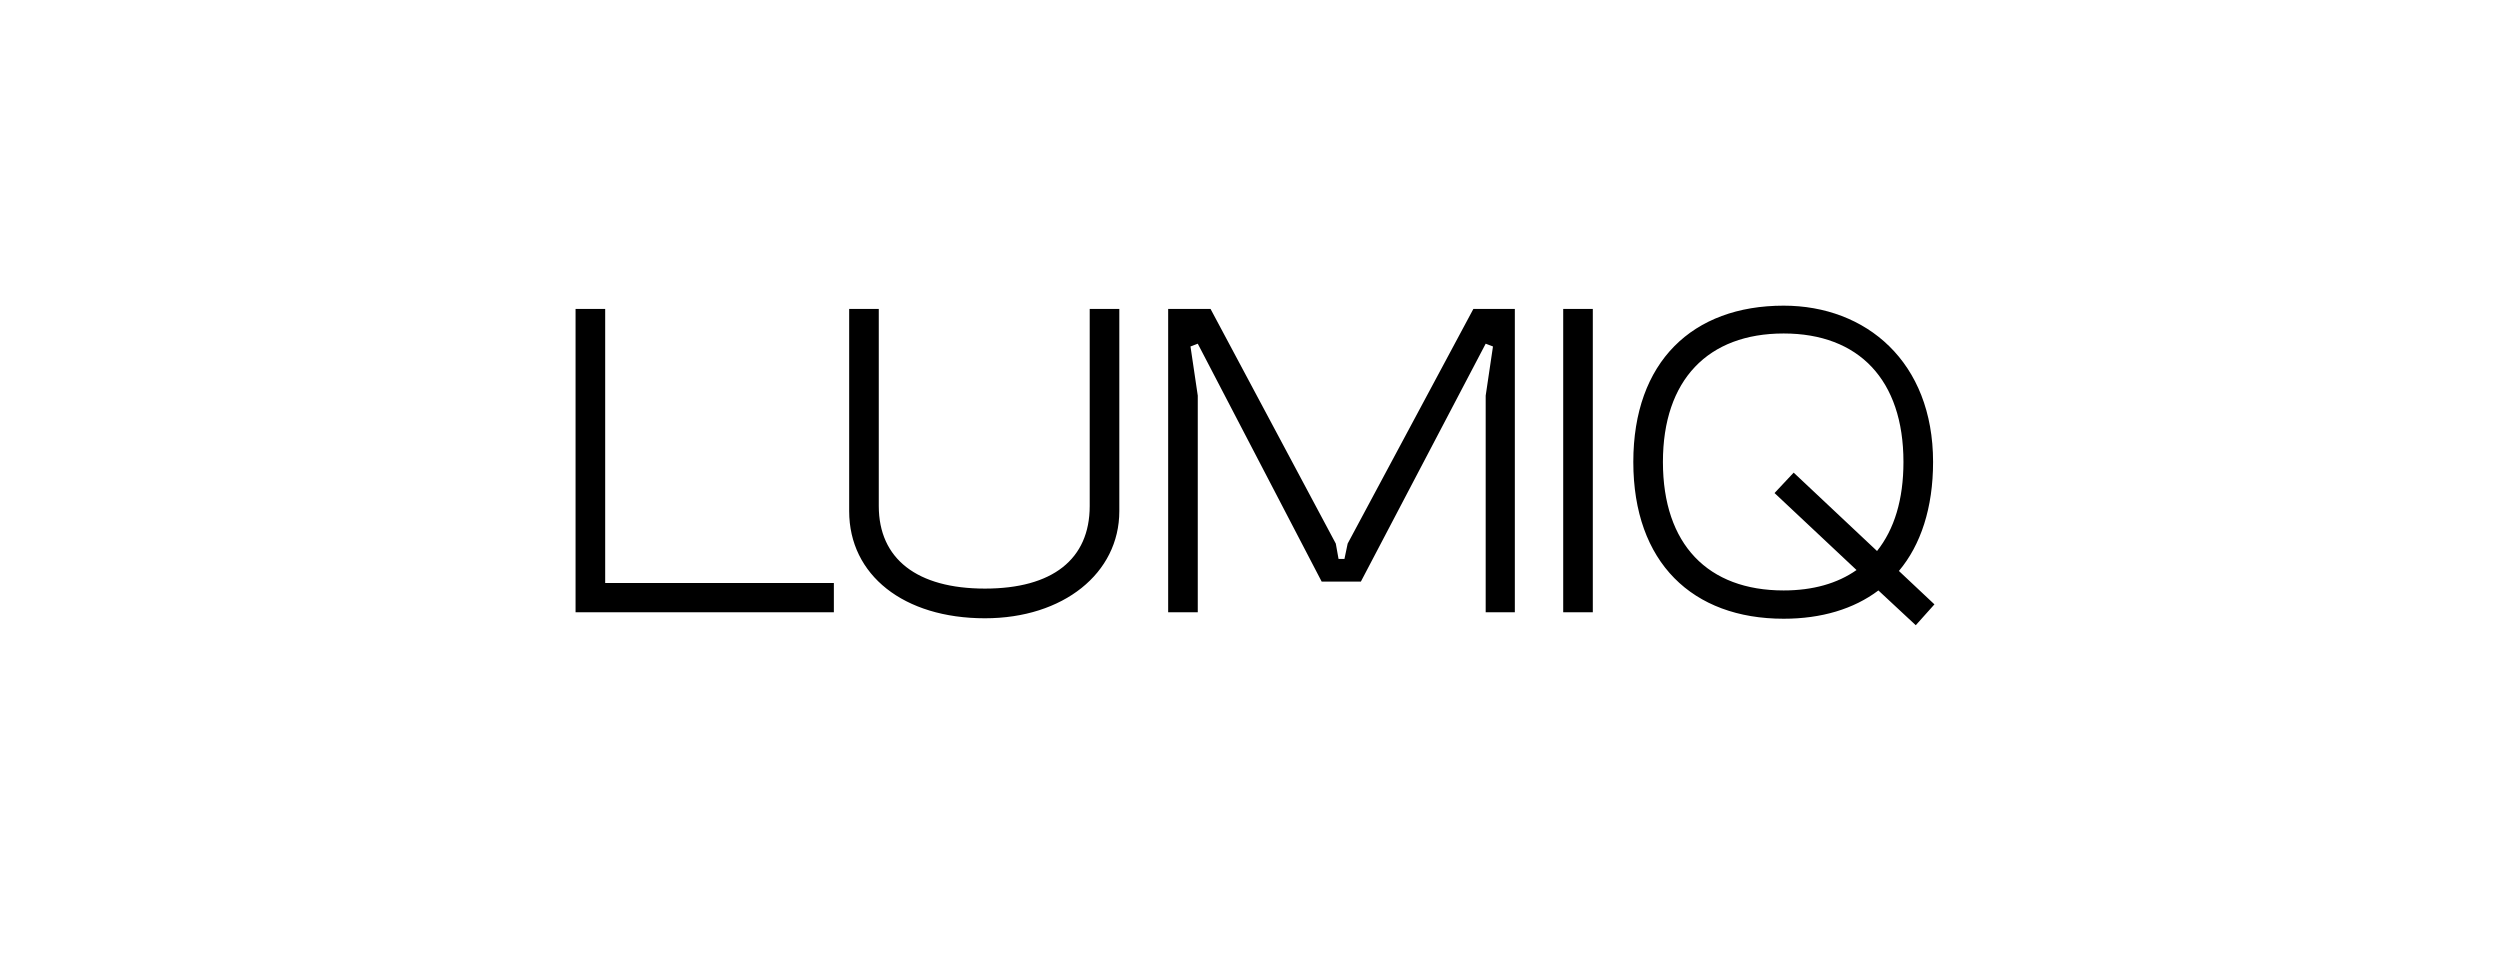 <svg width="231" height="90" viewBox="0 0 231 90" fill="none" xmlns="http://www.w3.org/2000/svg">
<g clip-path="url(#clip0_3_124)">
<path d="M53.182 28.543H55.919V53.871H77.049V56.571H53.182V28.543ZM81.199 28.543V46.757C81.199 51.643 84.735 54.386 91.007 54.386C97.237 54.386 100.689 51.686 100.689 46.757V28.543H103.425V47.229C103.425 52.971 98.247 57.129 91.007 57.129C83.514 57.129 78.463 53.143 78.463 47.229V28.543H81.199ZM124.523 50.229L136.141 28.543H139.971V56.571H137.277V36.557L137.951 32.014L137.277 31.757L125.743 53.743H122.124L110.674 31.757L110.001 32.014L110.674 36.557V56.571H107.938V28.543H111.853L123.428 50.229L123.681 51.643H124.228L124.523 50.229ZM144.44 28.543H147.176V56.571H144.44V28.543ZM150.918 42.686C150.918 33.429 156.39 28.243 164.809 28.243C172.428 28.243 178.616 33.429 178.616 42.686C178.616 46.929 177.479 50.357 175.459 52.757L178.742 55.843L177.016 57.771L173.564 54.557C171.291 56.271 168.303 57.171 164.809 57.171C156.39 57.171 150.918 51.986 150.918 42.686ZM153.654 42.686C153.654 50.314 157.821 54.557 164.809 54.557C167.503 54.557 169.776 53.914 171.544 52.671L163.967 45.557L165.735 43.671L173.438 50.914C175.038 48.9 175.879 46.157 175.879 42.686C175.879 35.1 171.754 30.814 164.809 30.814C157.821 30.814 153.654 35.1 153.654 42.686Z" fill="black"/>
</g>
<defs>
<clipPath id="clip0_3_124">
<rect width="126" height="30" fill="white" transform="translate(53 28)"/>
</clipPath>
</defs>
</svg>
